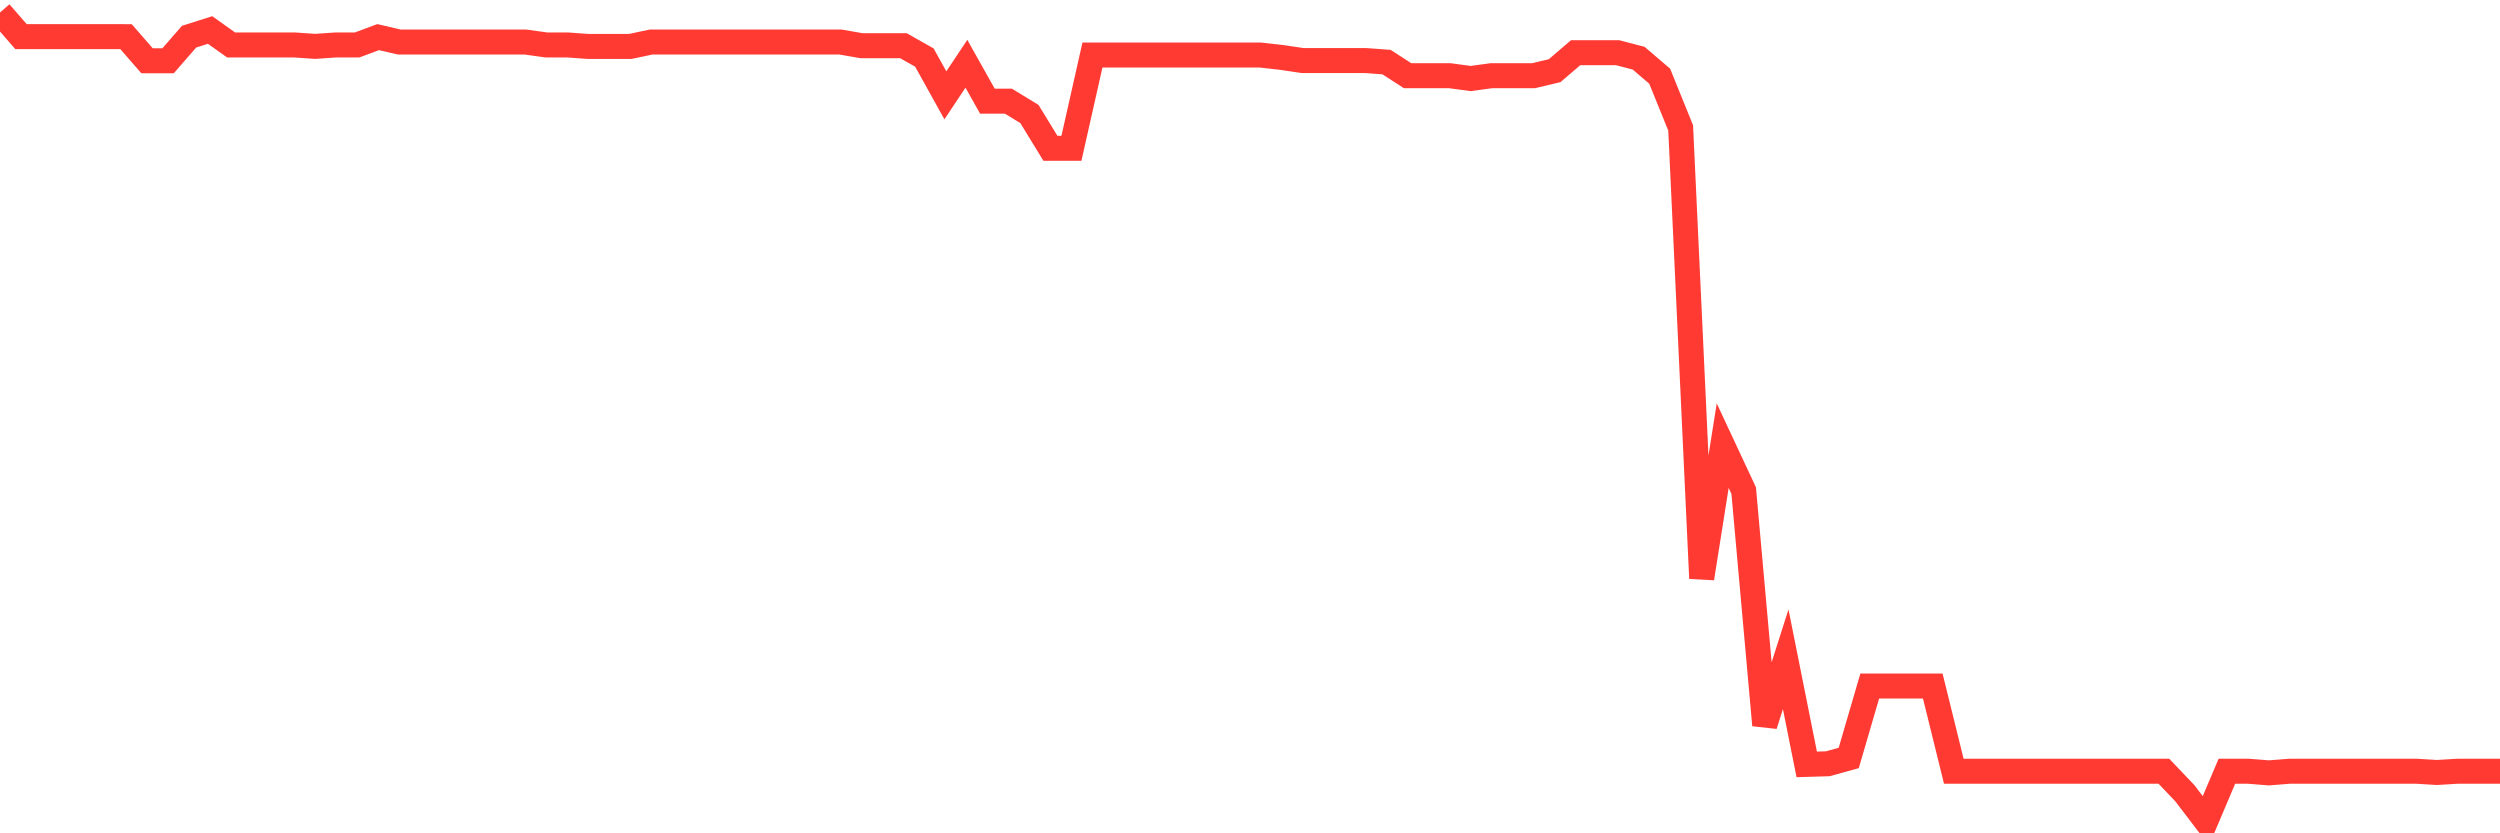 <svg
  xmlns="http://www.w3.org/2000/svg"
  xmlns:xlink="http://www.w3.org/1999/xlink"
  width="120"
  height="40"
  viewBox="0 0 120 40"
  preserveAspectRatio="none"
>
  <polyline
    points="0,0.6 1.008,1.758 2.017,1.758 3.025,1.759 4.034,1.759 5.042,1.759 6.05,1.76 7.059,2.918 8.067,2.918 9.076,1.76 10.084,1.44 11.092,2.157 12.101,2.157 13.109,2.157 14.118,2.157 15.126,2.226 16.134,2.157 17.143,2.157 18.151,1.782 19.16,2.016 20.168,2.016 21.176,2.016 22.185,2.016 23.193,2.016 24.202,2.016 25.21,2.016 26.218,2.157 27.227,2.157 28.235,2.23 29.244,2.23 30.252,2.23 31.261,2.016 32.269,2.016 33.277,2.016 34.286,2.016 35.294,2.016 36.303,2.016 37.311,2.016 38.319,2.016 39.328,2.016 40.336,2.016 41.345,2.192 42.353,2.192 43.361,2.192 44.37,2.762 45.378,4.576 46.387,3.06 47.395,4.856 48.403,4.856 49.412,5.472 50.42,7.118 51.429,7.118 52.437,2.643 53.445,2.643 54.454,2.643 55.462,2.643 56.471,2.643 57.479,2.643 58.487,2.643 59.496,2.643 60.504,2.643 61.513,2.756 62.521,2.906 63.529,2.906 64.538,2.906 65.546,2.906 66.555,2.981 67.563,3.633 68.571,3.633 69.58,3.633 70.588,3.769 71.597,3.633 72.605,3.633 73.613,3.633 74.622,3.393 75.63,2.53 76.639,2.53 77.647,2.53 78.655,2.793 79.664,3.656 80.672,6.142 81.681,27.761 82.689,21.391 83.697,23.547 84.706,34.806 85.714,31.644 86.723,36.691 87.731,36.661 88.739,36.382 89.748,32.929 90.756,32.929 91.765,32.929 92.773,32.929 93.782,37.018 94.79,37.018 95.798,37.018 96.807,37.018 97.815,37.018 98.824,37.018 99.832,37.018 100.84,37.018 101.849,37.018 102.857,37.018 103.866,37.018 104.874,38.077 105.882,39.4 106.891,37.018 107.899,37.018 108.908,37.098 109.916,37.018 110.924,37.018 111.933,37.018 112.941,37.018 113.95,37.018 114.958,37.018 115.966,37.018 116.975,37.079 117.983,37.018 118.992,37.018 120,37.018"
    fill="none"
    stroke="#ff3a33"
    stroke-width="1.2"
  >
  </polyline>
</svg>